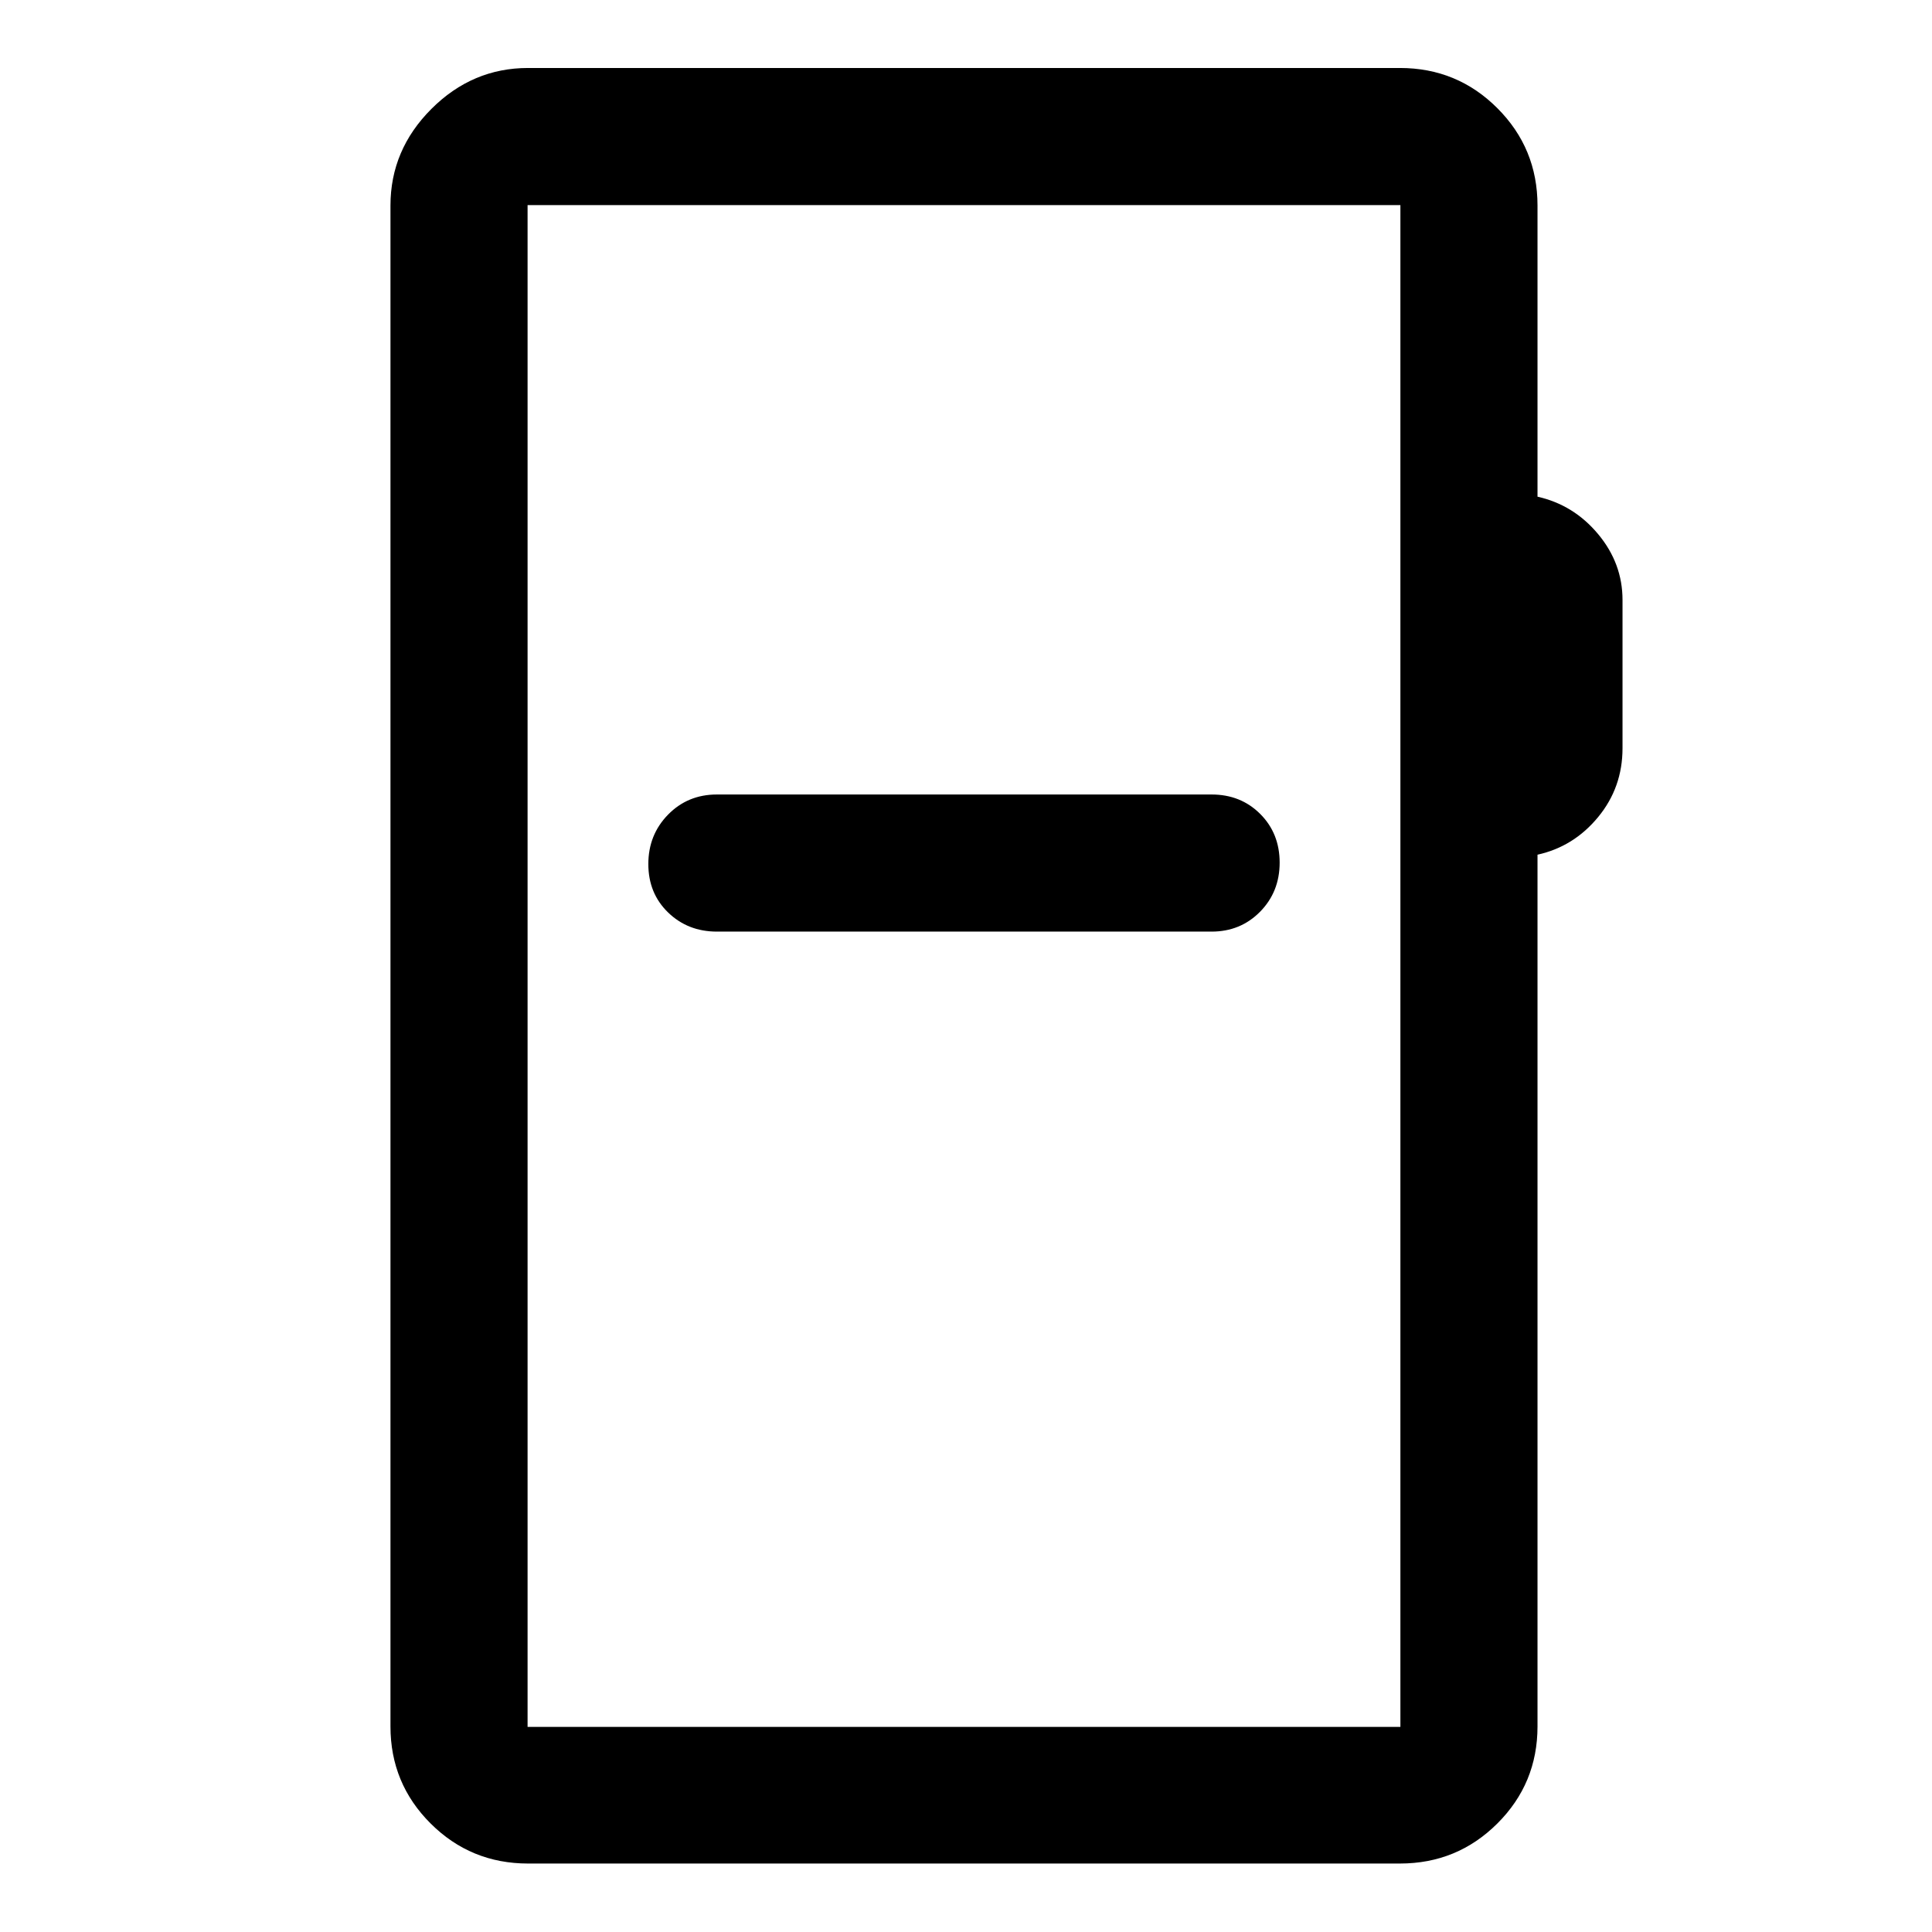 <svg xmlns="http://www.w3.org/2000/svg" width="48" height="48" viewBox="0 -960 960 960"><path d="M262.39-34.02q-28.45 0-48.41-19.89-19.96-19.89-19.96-48.24v-755.7q0-27.7 20.34-48.03 20.33-20.34 48.03-20.34h433.22q28.45 0 48.41 19.96 19.96 19.96 19.96 48.41v144.65q18 4.05 30.12 18.6 12.12 14.55 12.12 32.7v73.7q0 19.48-12.12 34.2-12.12 14.72-30.12 18.69v433.16q0 28.35-19.96 48.24t-48.41 19.89H262.39Zm-.24-67.89h433.7v-756.18h-433.7v756.18Zm0 0v-756.18 756.18Zm94.07-395.18h245.8q14.38 0 24.1-9.87 9.73-9.87 9.73-24.41 0-14.53-9.66-24.19-9.66-9.66-24.17-9.66h-245.8q-14.48 0-24.27 10.01-9.8 10.02-9.8 24.55 0 14.54 9.82 24.06 9.82 9.51 24.25 9.51Z"/></svg>